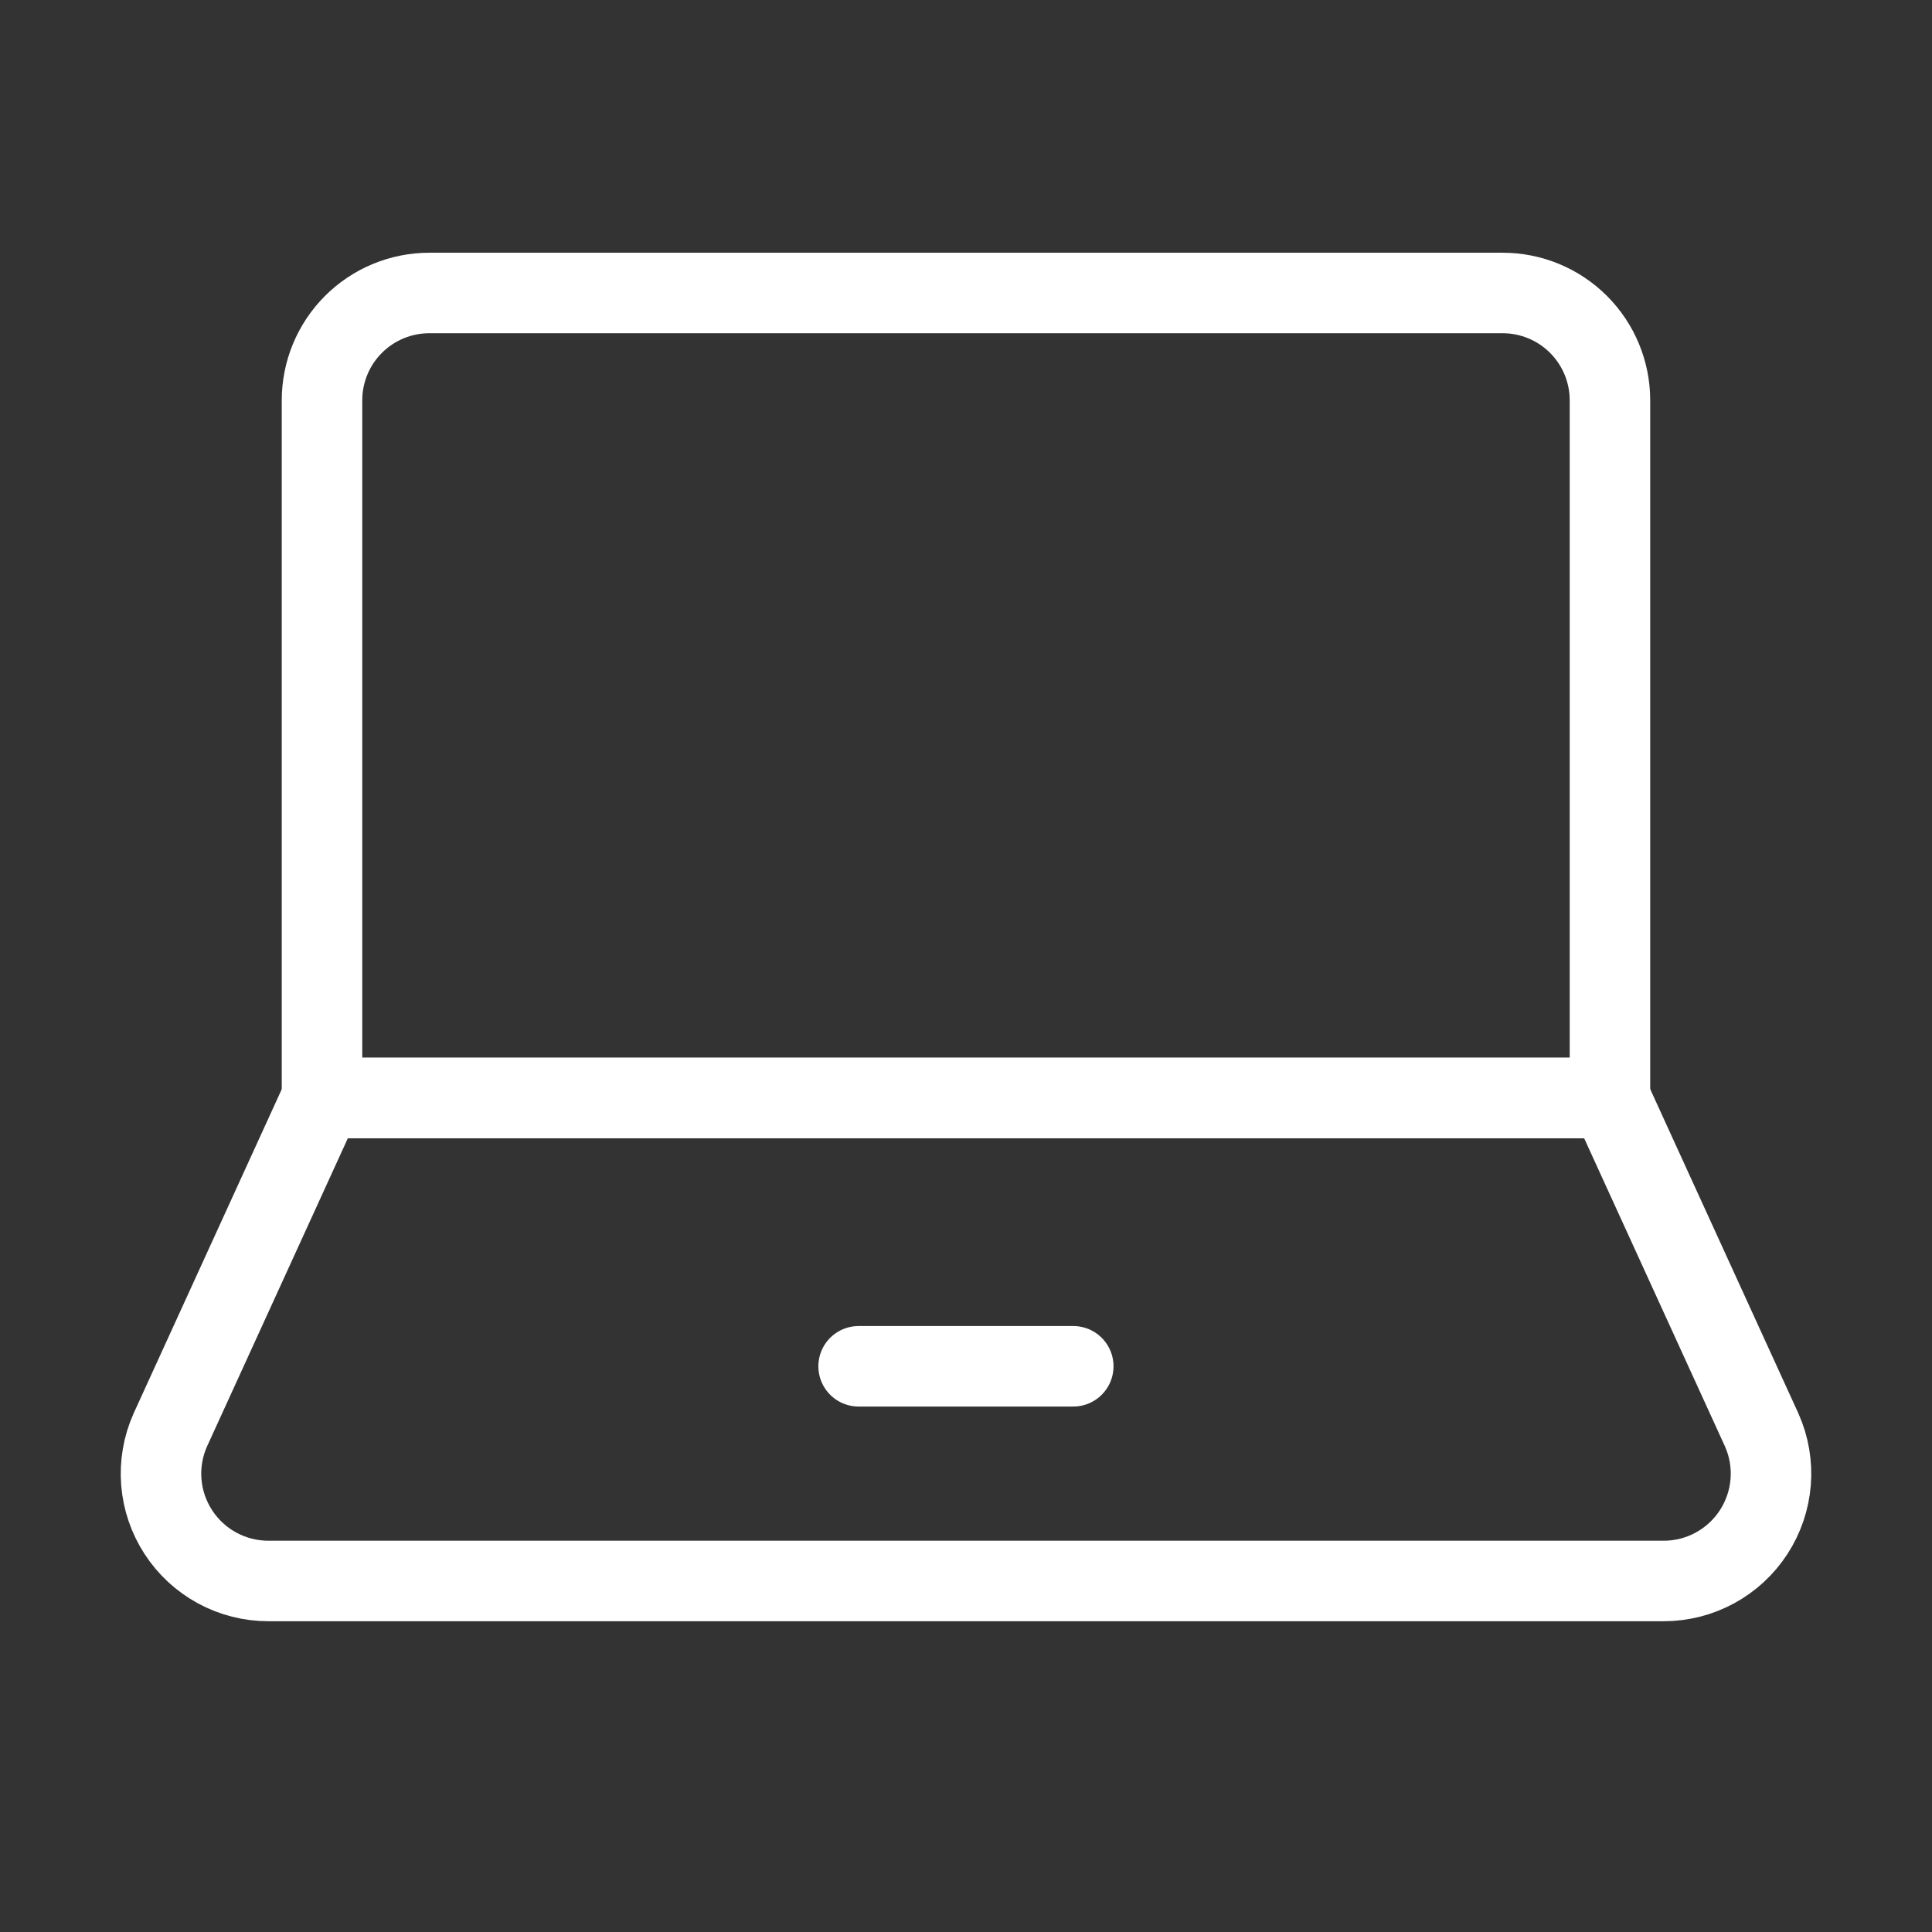 <svg width="48" height="48" viewBox="0 0 48 48" fill="none" xmlns="http://www.w3.org/2000/svg">
<rect x="0" y="0" width="48" height="48" fill="#333333" stroke="none"/>
<path d="M39.999 27.279V9.946C39.999 9.239 39.718 8.56 39.218 8.06C38.718 7.56 38.04 7.279 37.333 7.279H10.667C9.959 7.279 9.281 7.56 8.781 8.06C8.281 8.56 8 9.239 8 9.946V27.279H39.999Z" stroke="white" stroke-width="2" stroke-linecap="round" stroke-linejoin="round"/>
<path d="M43.77 35.529C43.951 35.935 44.027 36.38 43.992 36.823C43.956 37.266 43.811 37.693 43.569 38.065C43.327 38.438 42.996 38.744 42.605 38.956C42.215 39.168 41.777 39.279 41.333 39.279H6.667C6.223 39.279 5.785 39.168 5.395 38.956C5.004 38.744 4.673 38.438 4.431 38.065C4.189 37.693 4.043 37.266 4.008 36.823C3.973 36.38 4.049 35.935 4.23 35.529L8 27.279H40L43.77 35.529Z" stroke="white" stroke-width="2" stroke-linecap="round" stroke-linejoin="round"/>
<path d="M21.332 33.945H26.665" stroke="white" stroke-width="2" stroke-linecap="round" stroke-linejoin="round"/>
</svg>
